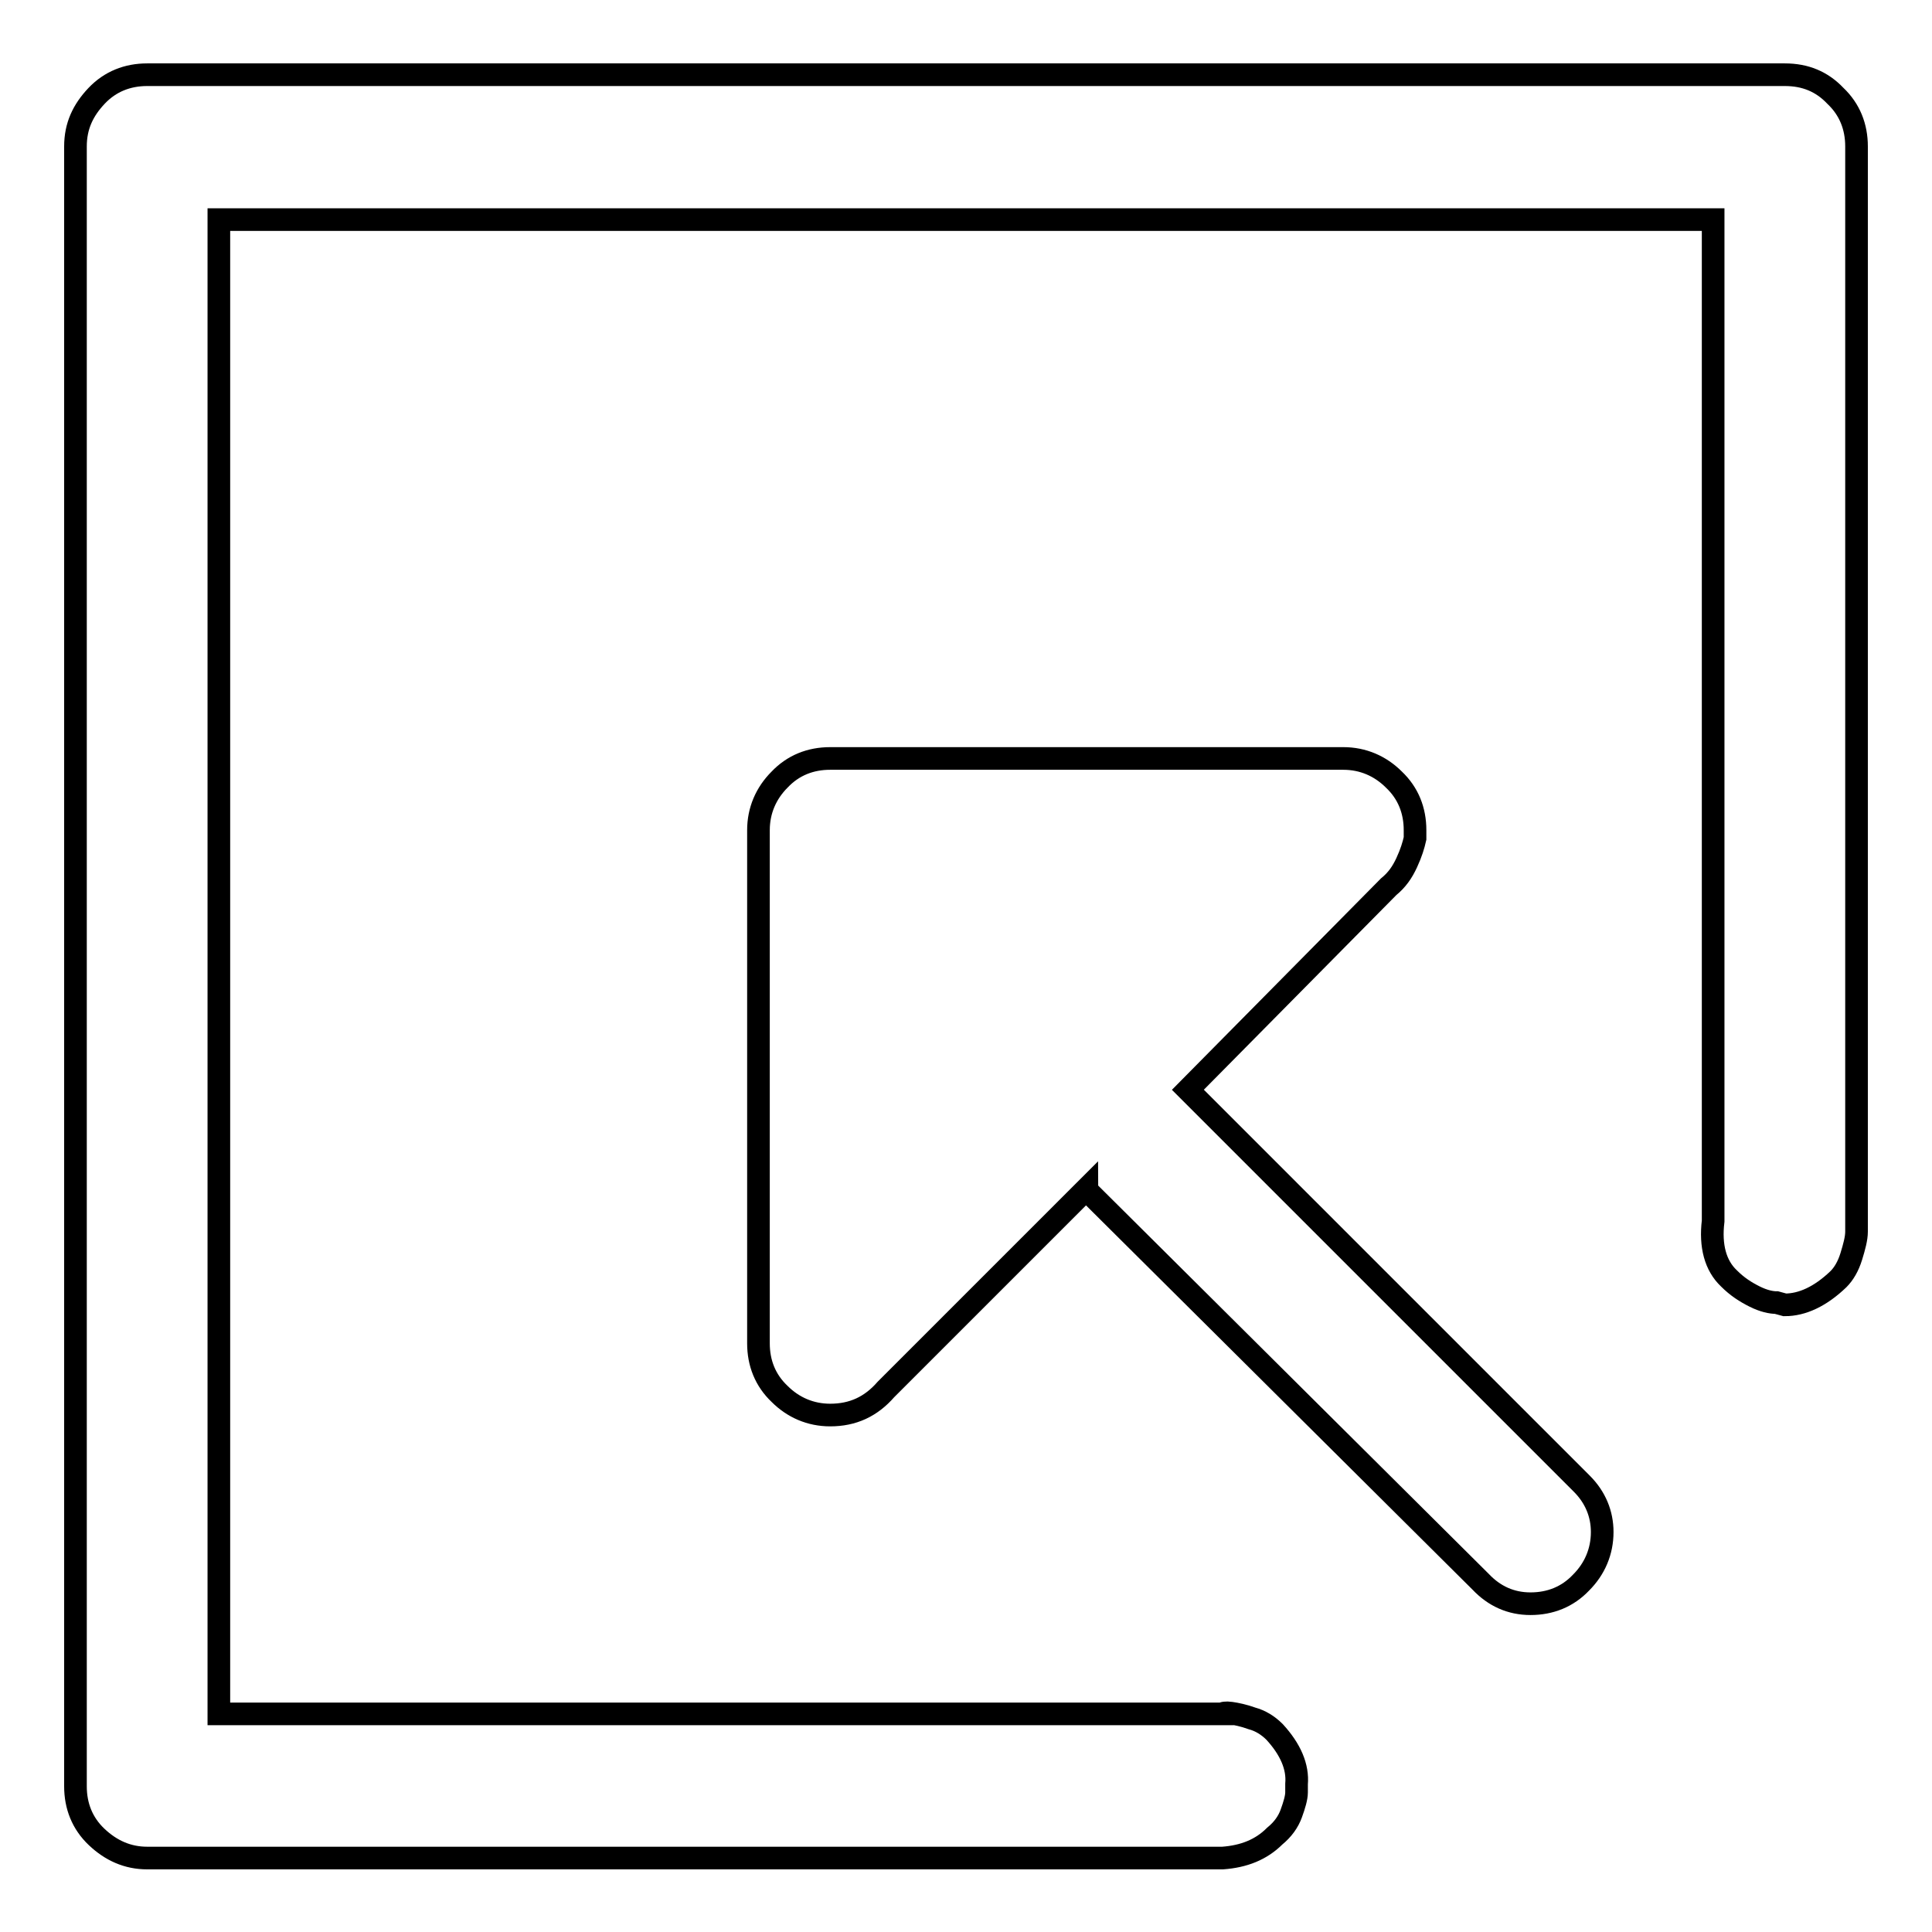 <?xml version="1.0" encoding="utf-8"?>
<!-- Svg Vector Icons : http://www.onlinewebfonts.com/icon -->
<!DOCTYPE svg PUBLIC "-//W3C//DTD SVG 1.1//EN" "http://www.w3.org/Graphics/SVG/1.1/DTD/svg11.dtd">
<svg version="1.1" xmlns="http://www.w3.org/2000/svg" xmlns:xlink="http://www.w3.org/1999/xlink" x="0px" y="0px" viewBox="0 0 256 256" enable-background="new 0 0 256 256" xml:space="preserve">
<g> <path stroke-width="3" fill-opacity="0" stroke="#000000"  d="M236.5,9.9h-217c-2.6,0-4.9,0.9-6.7,2.8S10,16.7,10,19.4v217.3c0,2.6,0.9,4.9,2.8,6.7s4.1,2.8,6.7,2.8H162 c2.8-0.2,5.1-1.1,6.9-2.9c1.1-0.9,1.8-1.9,2.2-3c0.4-1.1,0.7-2.1,0.7-2.8v-1.1c0.2-2.3-0.8-4.6-2.9-6.9c-0.9-0.9-1.9-1.5-3-1.8 c-1.1-0.4-2.1-0.6-2.8-0.7s-1.1,0-1.1,0.1H29V29.1H227v132.7c-0.4,3.3,0.3,5.9,2.1,7.6c1.1,1.1,2.2,1.8,3.4,2.4s2.2,0.8,2.9,0.8 l1.1,0.3c2.3,0,4.7-1.1,7.1-3.4c0.7-0.7,1.3-1.7,1.7-3c0.4-1.3,0.7-2.4,0.7-3.3V19.4c0-2.6-0.9-4.9-2.8-6.7 C241.4,10.8,239.2,9.9,236.5,9.9L236.5,9.9z M209.6,196.6l-52.2-52.2l26.6-26.9c1.1-0.9,1.8-1.9,2.4-3.2s0.9-2.3,1.1-3.2v-1.1 c0-2.6-0.9-4.9-2.8-6.7c-1.8-1.8-4.1-2.8-6.7-2.8h-68c-2.6,0-4.9,0.9-6.7,2.8c-1.8,1.8-2.8,4.1-2.8,6.7v68c0,2.6,0.9,4.9,2.8,6.7 c1.8,1.8,4.1,2.8,6.7,2.8c3,0,5.4-1.1,7.4-3.4l26.6-26.6c0,0.2,0.1,0.4,0.3,0.5l51.9,51.6c1.8,1.9,4,2.9,6.6,2.9s4.9-0.9,6.7-2.8 c1.8-1.8,2.8-4.1,2.8-6.7C212.3,200.6,211.4,198.4,209.6,196.6L209.6,196.6z"/></g>
</svg>